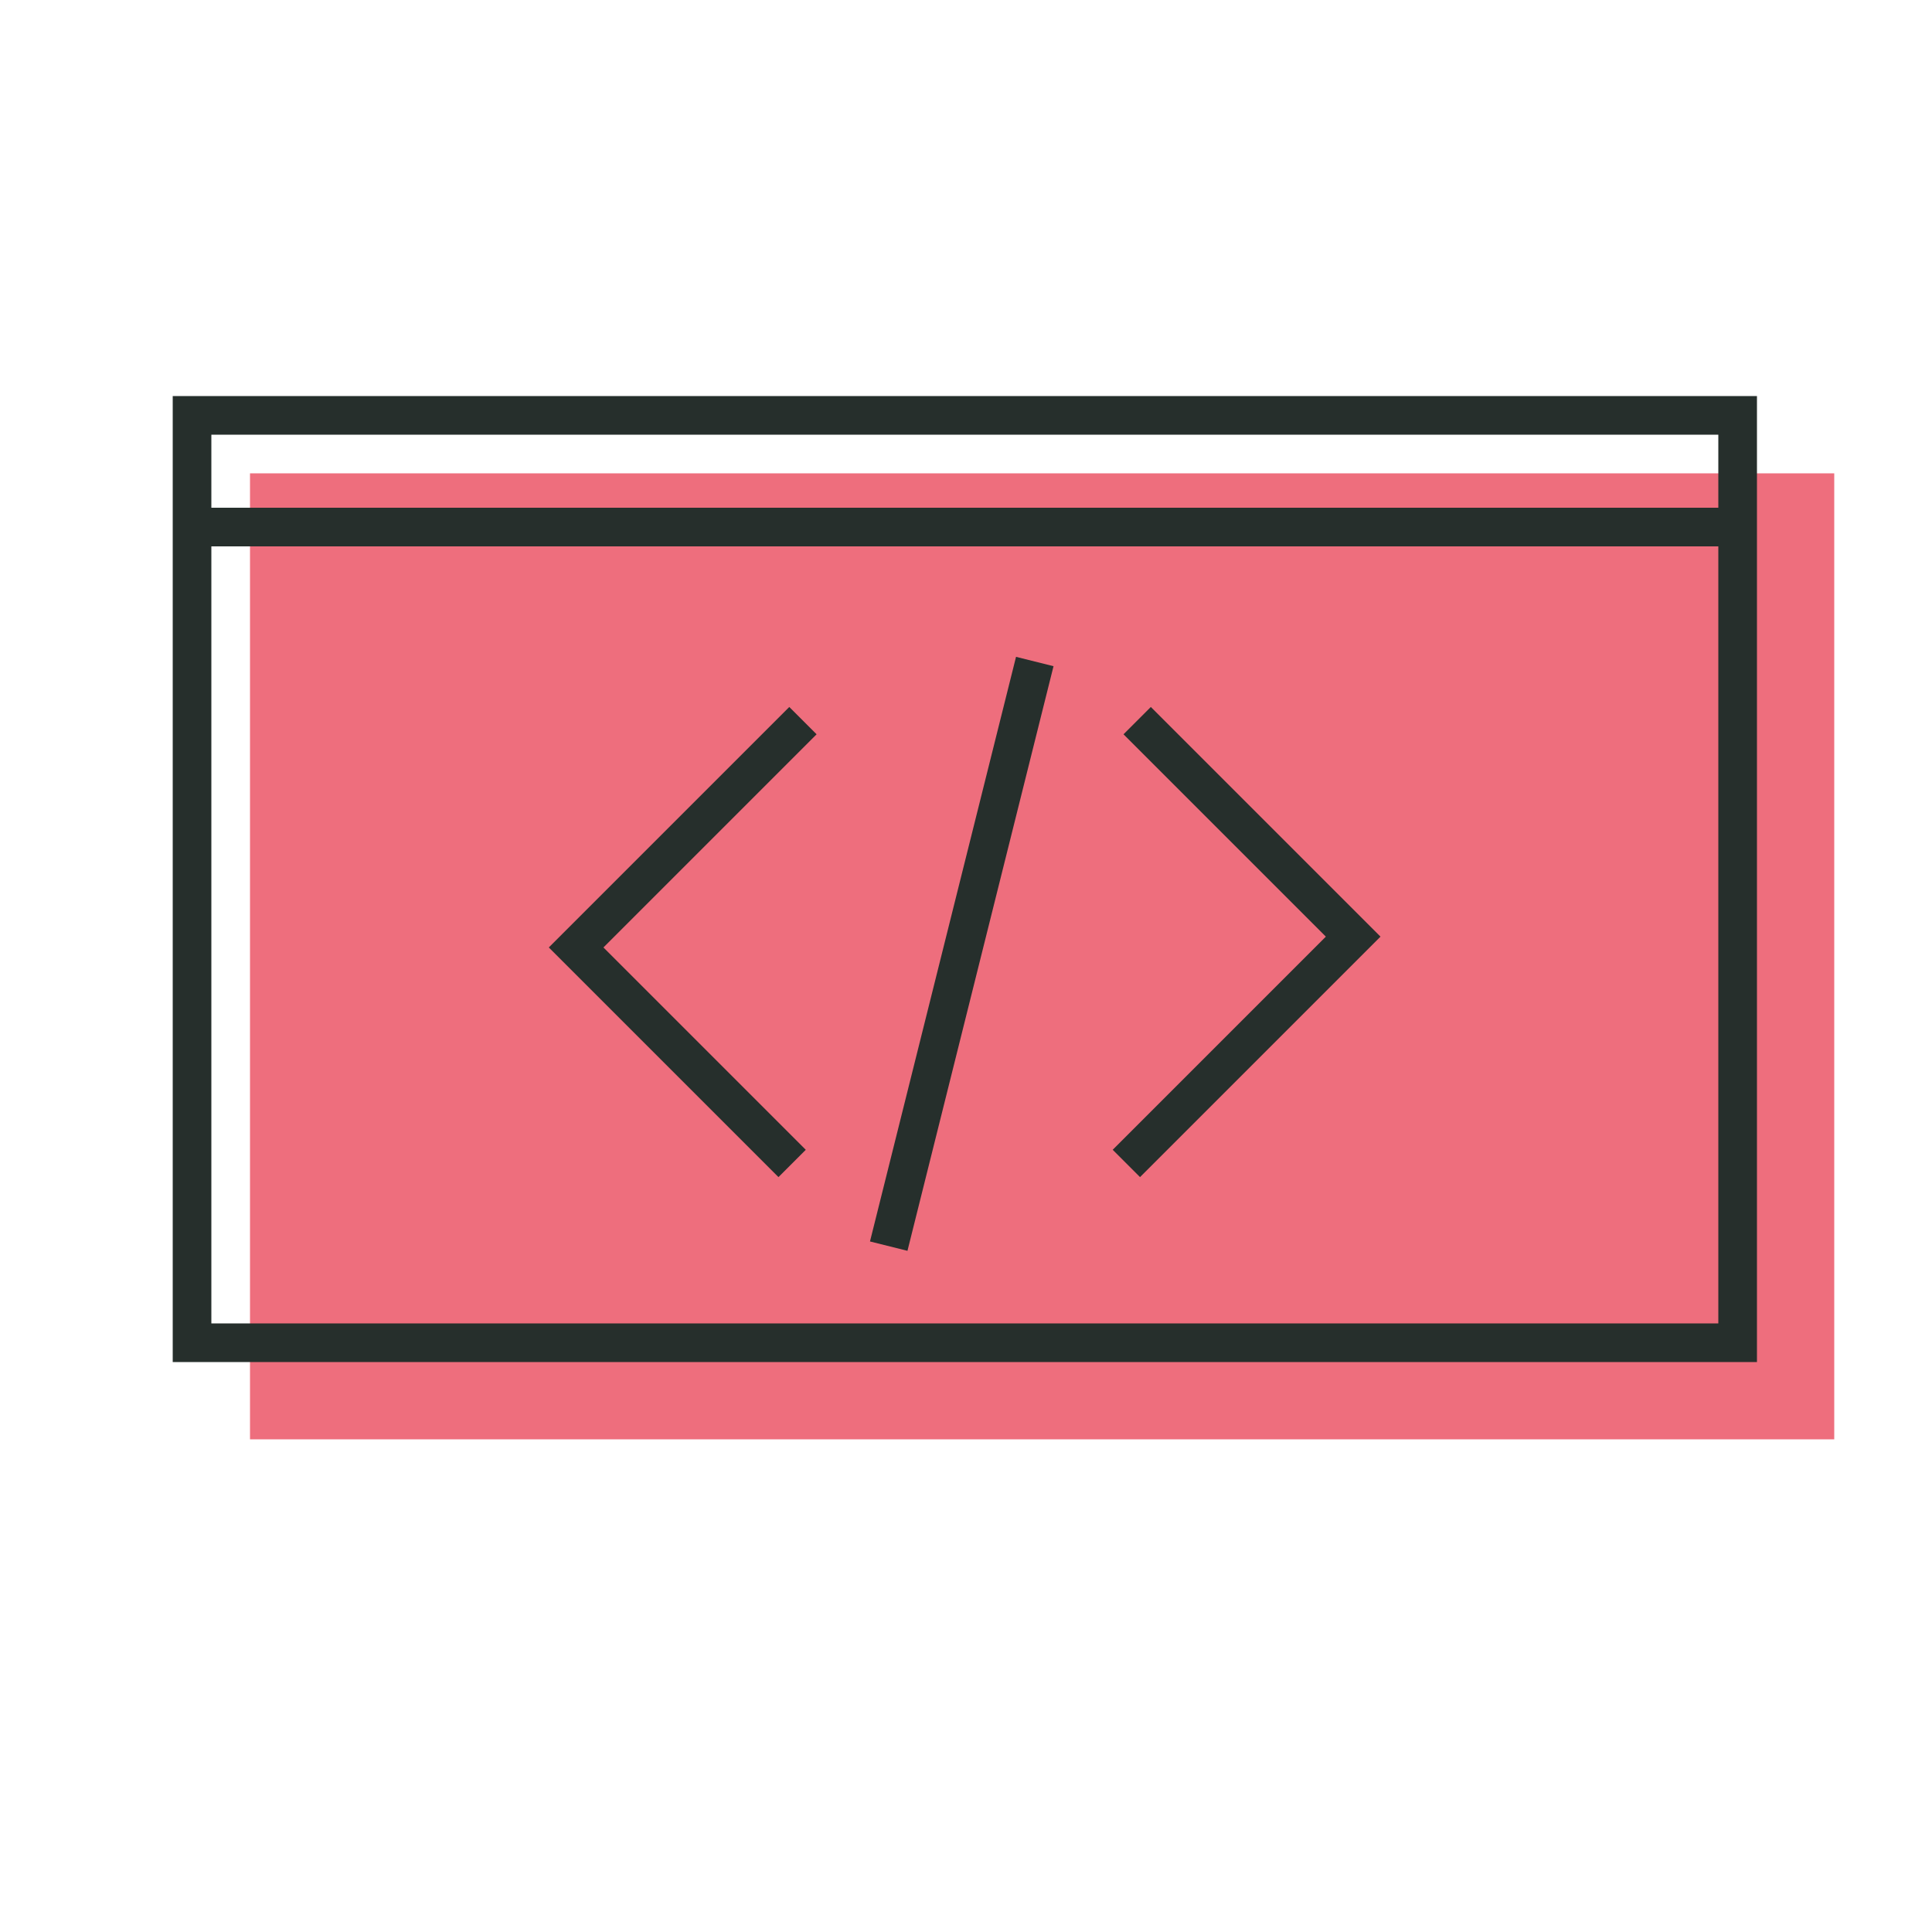 <svg xmlns="http://www.w3.org/2000/svg" viewBox="0 0 50 50"><rect x="6.47" y="12.25" width="41" height="25" fill="#ee6e7d"/><rect x="4.47" y="10.25" width="41" height="25" fill="none"/><rect x="4.97" y="10.75" width="40" height="24" fill="none" stroke="#262f2c"/><line x1="4.97" y1="13.64" x2="44.97" y2="13.64" fill="none" stroke="#262f2c"/><polyline points="29.43 18.65 35.02 24.24 29.15 30.11" fill="none" stroke="#262f2c"/><polyline points="20.5 30.11 14.91 24.52 20.78 18.65" fill="none" stroke="#262f2c"/><line x1="26.78" y1="17.12" x2="23" y2="32.25" fill="none" stroke="#262f2c"/></svg>